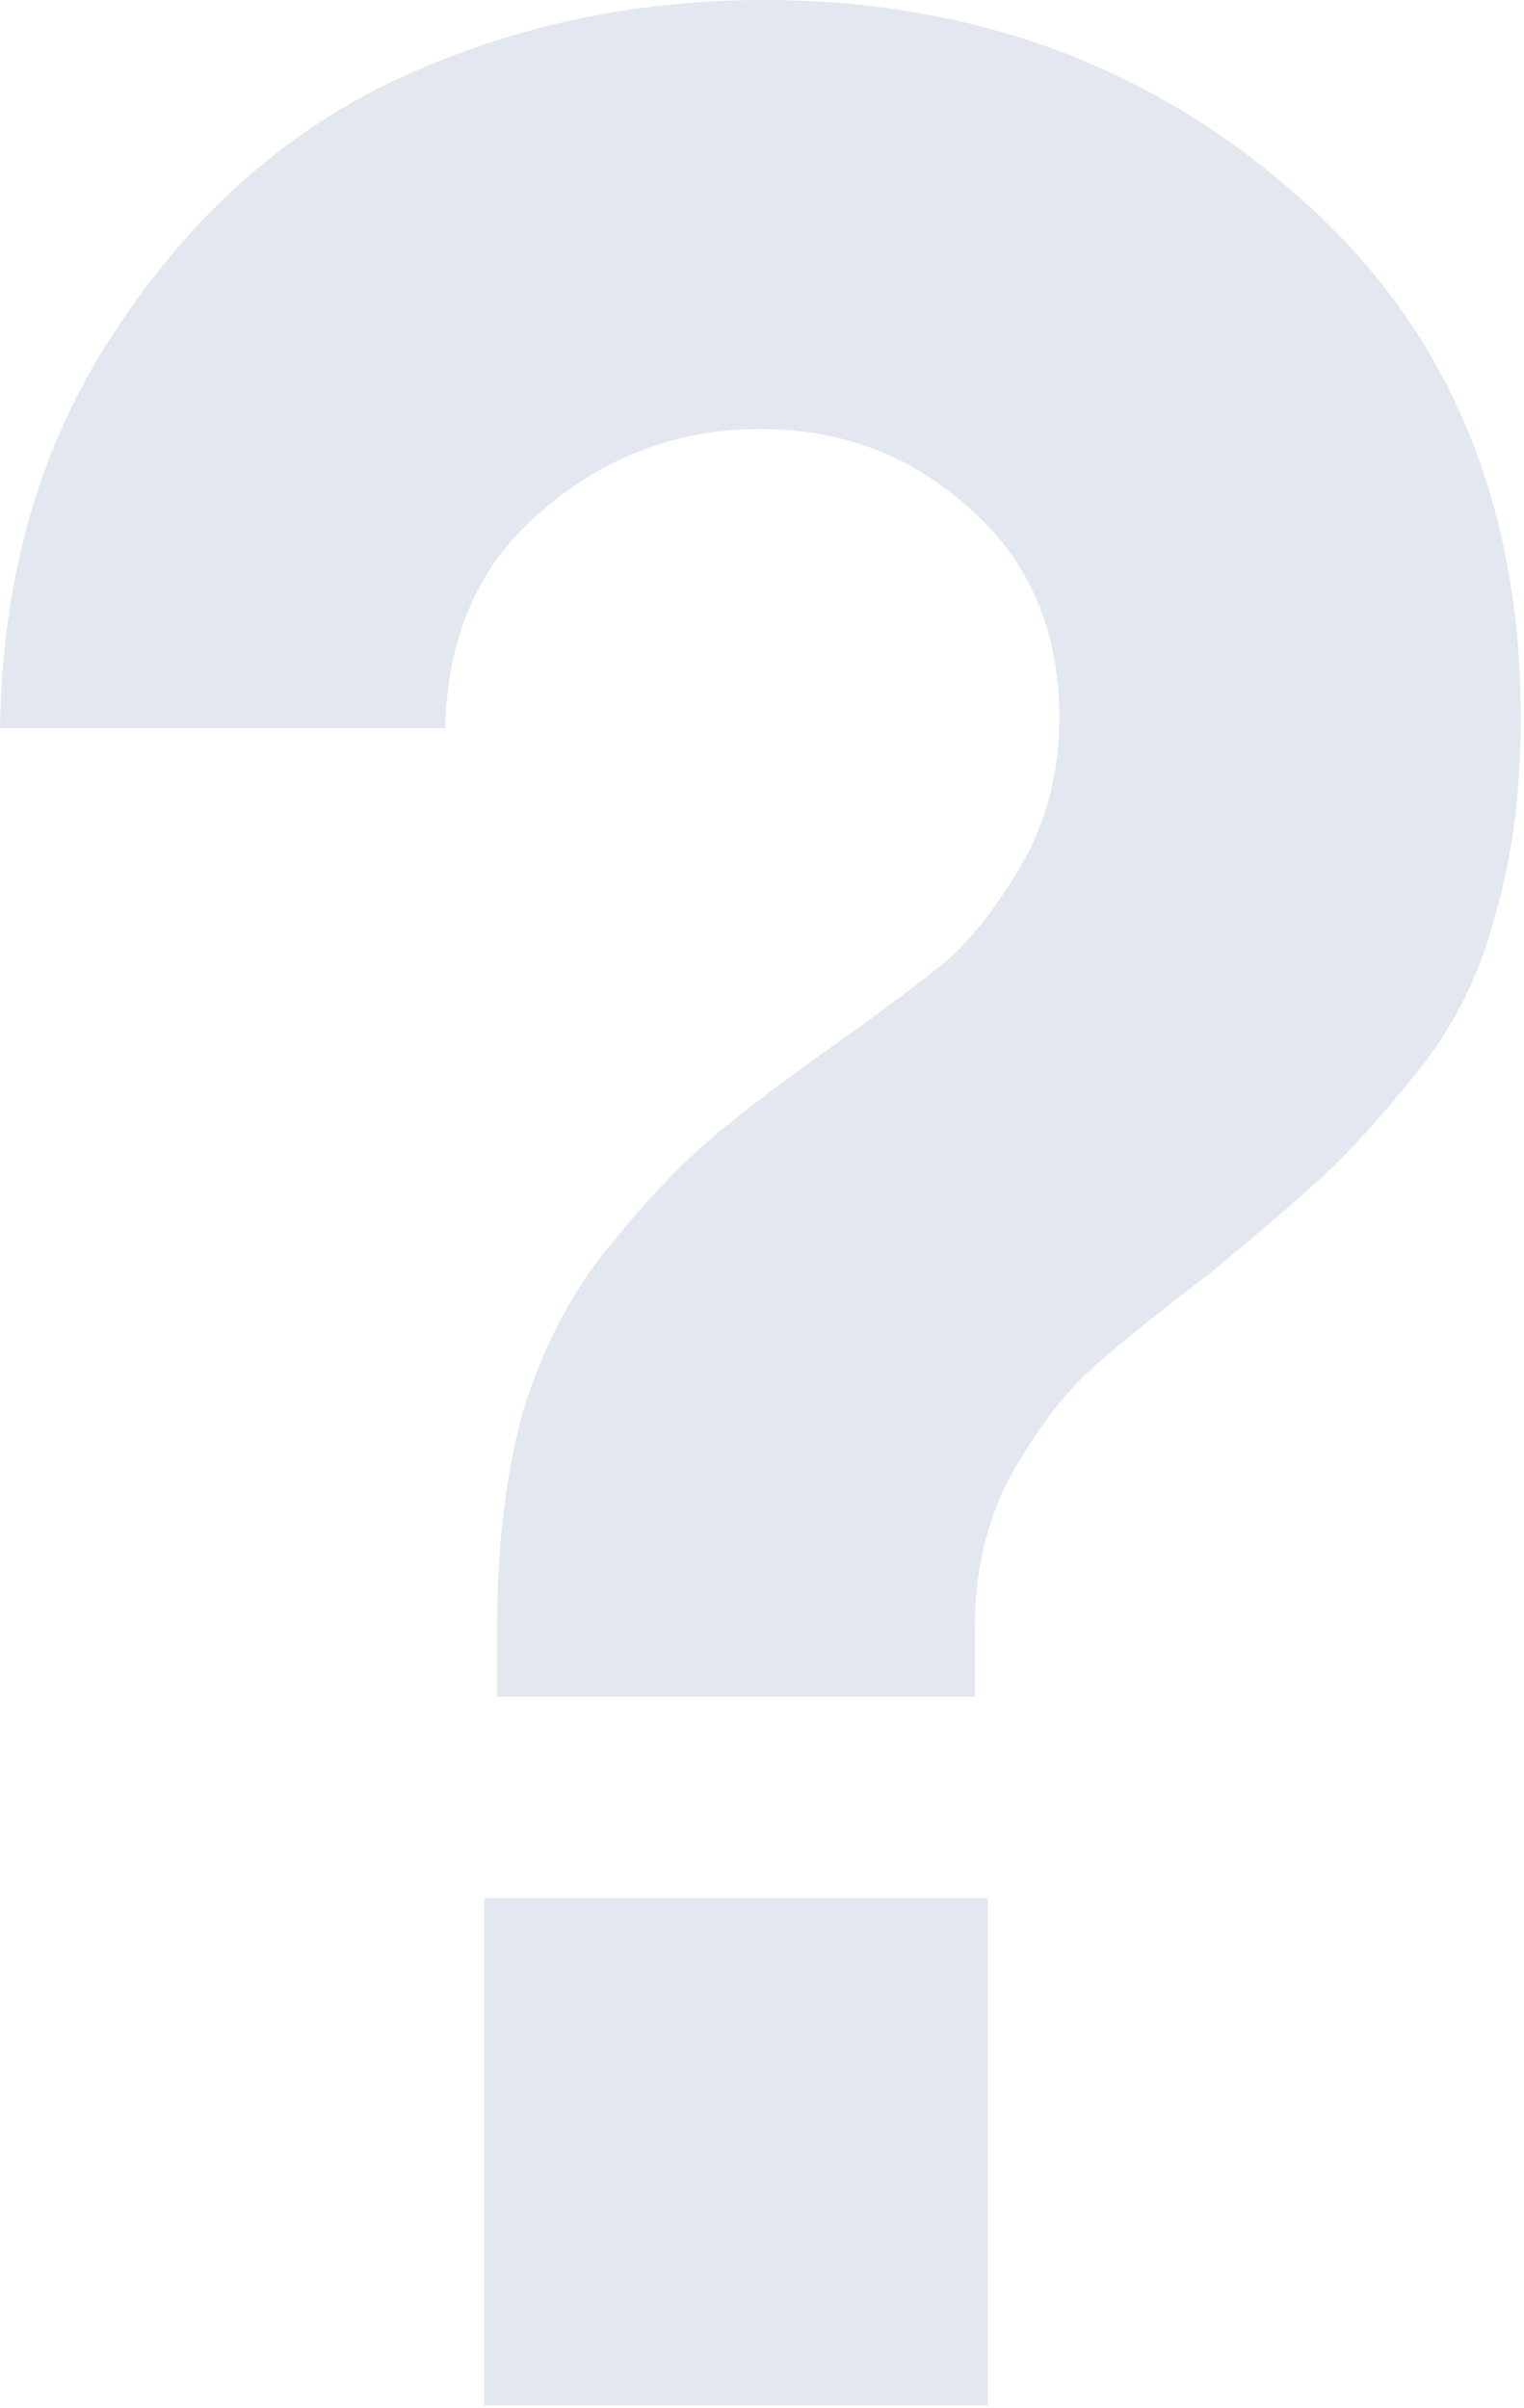 <?xml version="1.0" encoding="UTF-8"?> <svg xmlns="http://www.w3.org/2000/svg" width="326" height="515" viewBox="0 0 326 515" fill="none"><path d="M106.352 362.847V347.554C106.352 330.408 108.205 315.116 111.913 301.677C116.083 288.238 122.107 276.653 129.985 266.922C138.327 256.727 145.509 249.081 151.534 243.983C158.021 238.422 166.826 231.703 177.948 223.825C189.07 215.947 197.411 209.691 202.972 205.057C208.533 199.96 213.862 193.009 218.959 184.204C224.057 174.936 226.605 164.741 226.605 153.619C226.605 135.083 220.35 120.254 207.838 109.132C195.326 97.547 180.265 91.754 162.656 91.754C145.046 91.754 129.522 97.547 116.083 109.132C102.644 120.254 95.693 135.778 95.23 155.704H0C0.463 122.803 8.805 94.303 25.024 70.206C41.243 45.645 61.401 27.804 85.498 16.683C109.596 5.561 135.546 0 163.351 0C207.838 0 245.837 13.902 277.348 41.706C309.323 69.511 325.311 106.815 325.311 153.619C325.311 169.375 323.457 183.509 319.75 196.021C316.506 208.533 310.945 219.654 303.067 229.386C295.19 239.117 288.47 246.532 282.909 251.629C277.348 256.727 269.239 263.678 258.581 272.483C246.995 281.287 238.422 288.238 232.861 293.336C227.301 298.433 221.74 305.848 216.179 315.579C211.081 325.311 208.533 335.969 208.533 347.554V362.847H106.352ZM103.571 514.381V405.944H211.313V514.381H103.571Z" fill="#B9C4D7" fill-opacity="0.4"></path></svg> 